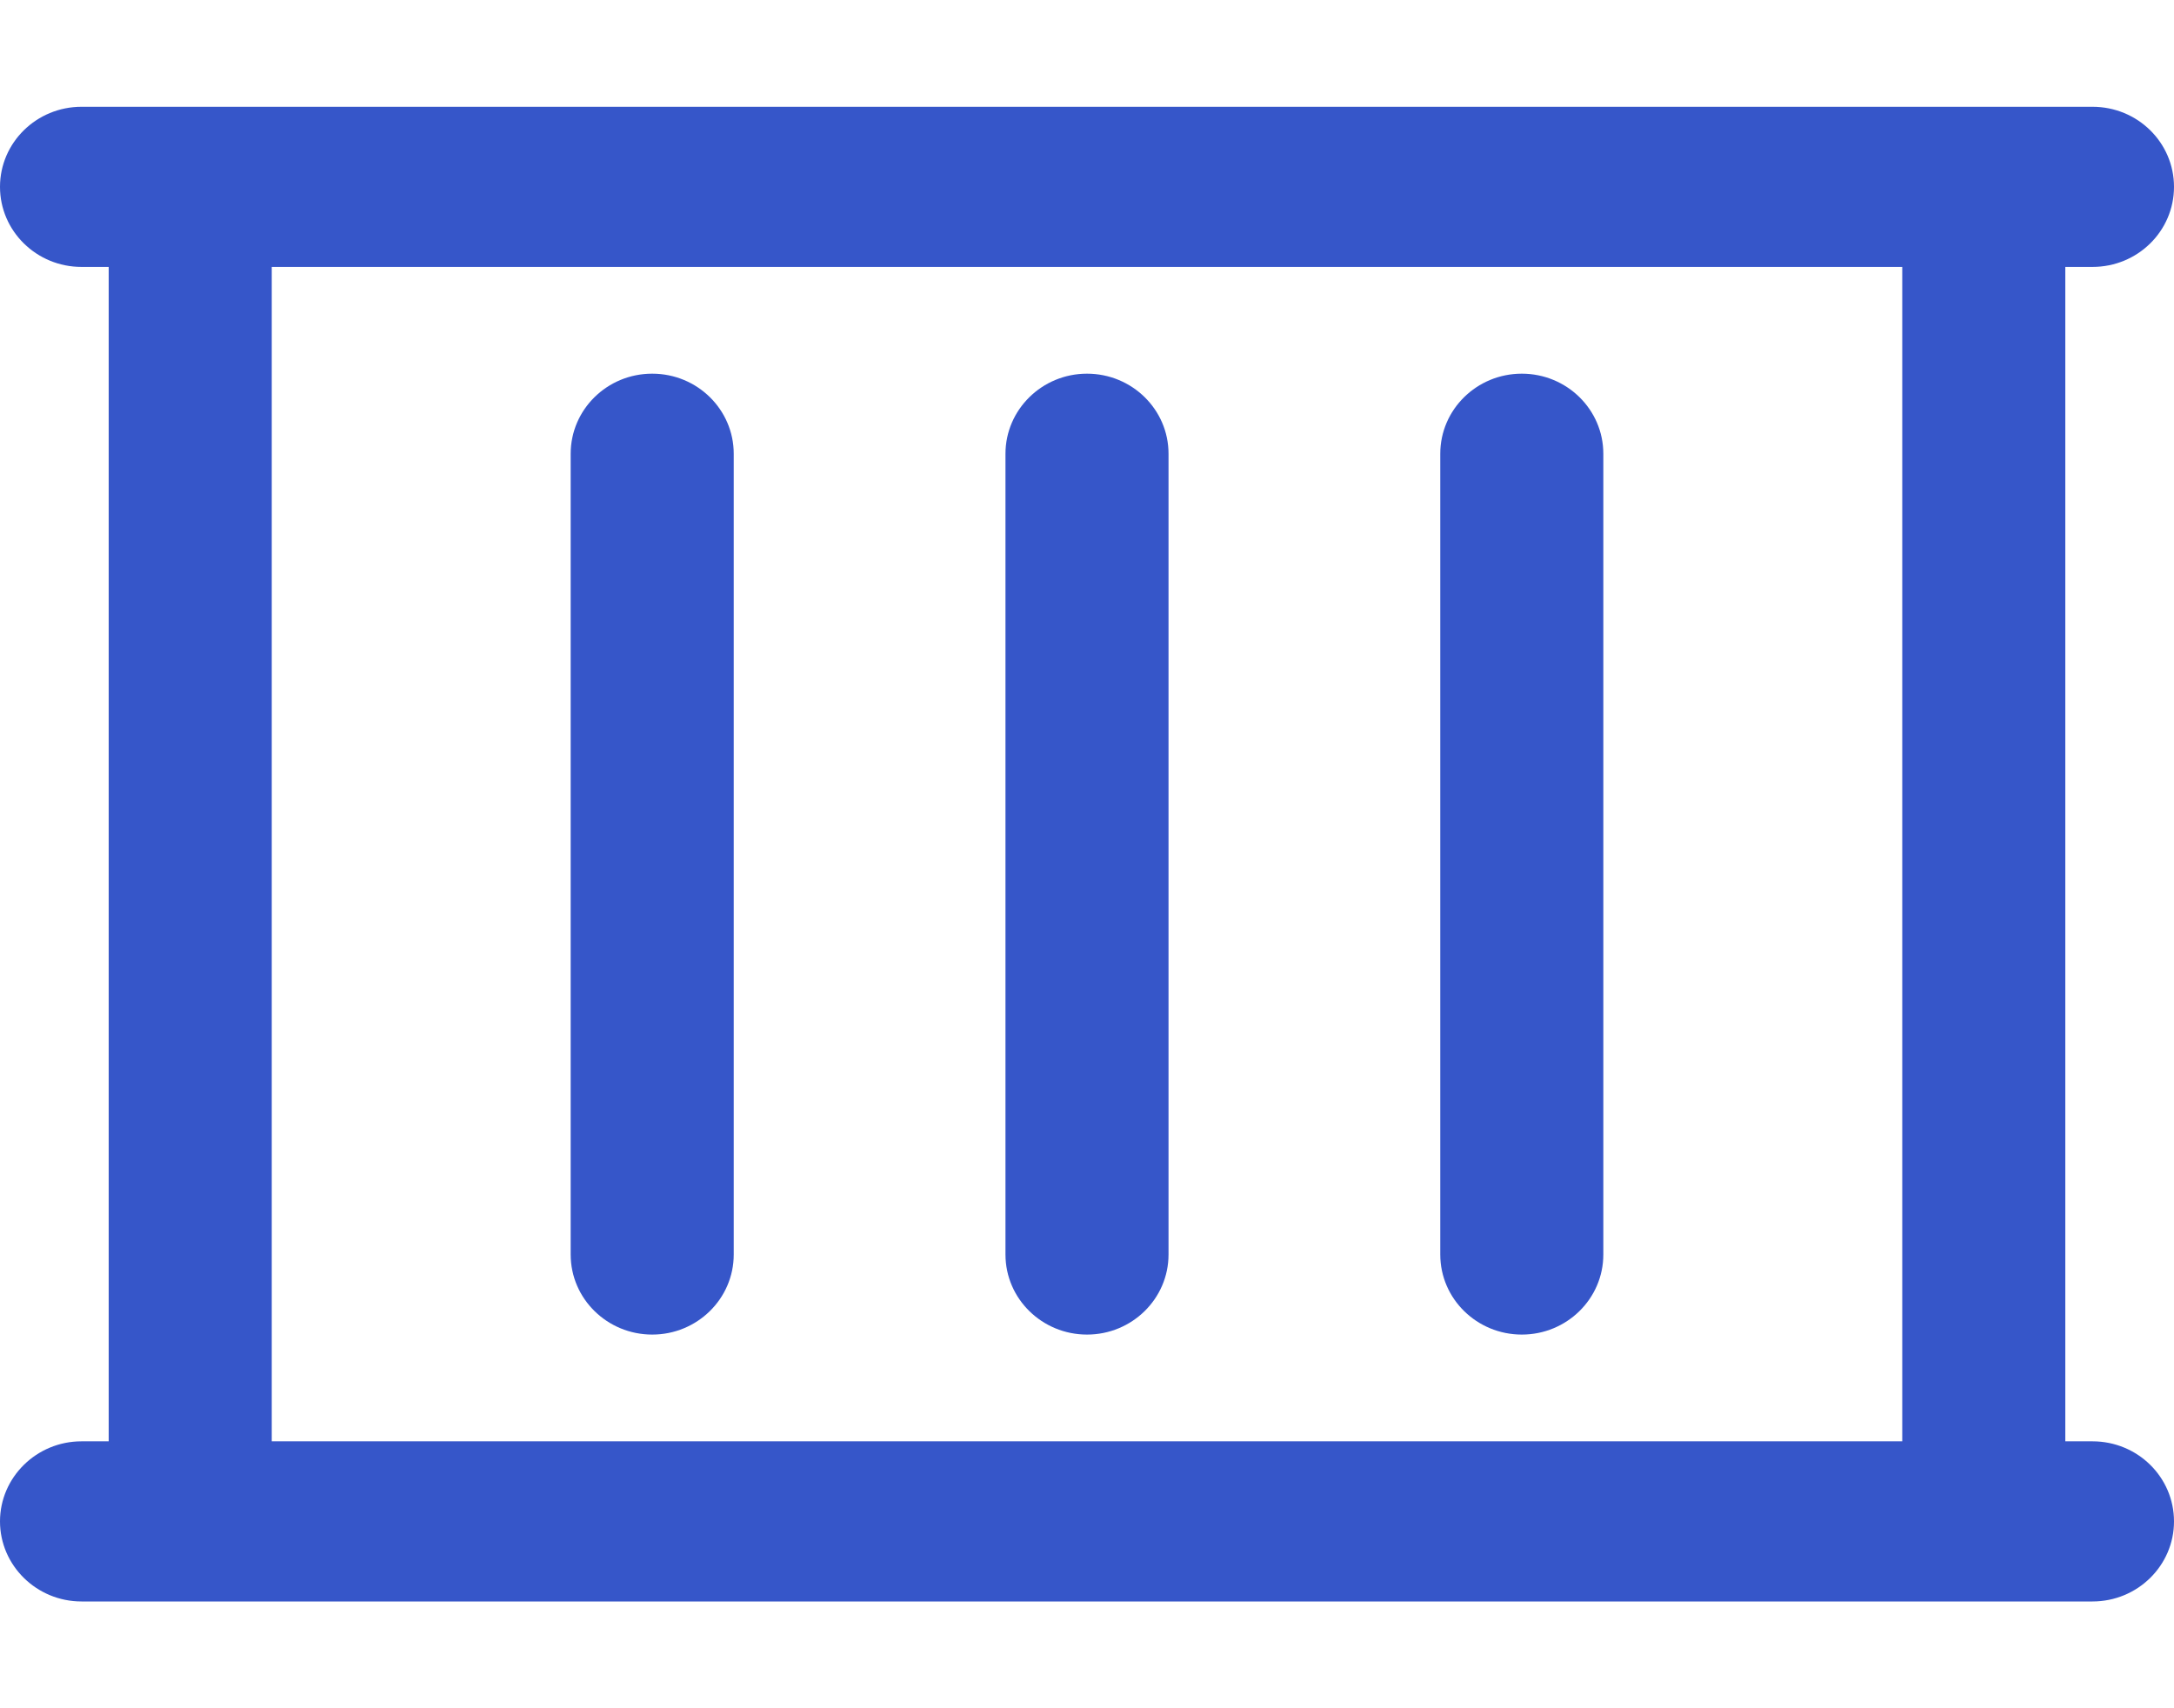 <svg width="70" height="55" viewBox="0 0 70 55" fill="none" xmlns="http://www.w3.org/2000/svg">
<path d="M67.375 46.406H66.5V8.594H67.375C68.83 8.594 70 7.439 70 6.016C70 4.592 68.83 3.438 67.375 3.438H2.625C1.176 3.438 0 4.592 0 6.016C0 7.439 1.176 8.594 2.625 8.594H3.5V46.406H2.625C1.176 46.406 0 47.566 0 48.984C0 50.402 1.176 51.562 2.625 51.562H67.375C68.824 51.562 70 50.408 70 48.984C70 47.561 68.83 46.406 67.375 46.406ZM61.25 46.406H8.75V8.594H61.25V46.406ZM21 42.969C22.449 42.969 23.625 41.814 23.625 40.391V14.609C23.625 13.191 22.455 12.031 21 12.031C19.545 12.031 18.375 13.191 18.375 14.609V40.391C18.375 41.819 19.556 42.969 21 42.969ZM35 42.969C36.449 42.969 37.625 41.814 37.625 40.391V14.609C37.625 13.186 36.449 12.031 35 12.031C33.551 12.031 32.375 13.191 32.375 14.609V40.391C32.375 41.819 33.556 42.969 35 42.969ZM49 42.969C50.449 42.969 51.625 41.814 51.625 40.391V14.609C51.625 13.186 50.449 12.031 49 12.031C47.551 12.031 46.375 13.186 46.375 14.609V40.391C46.375 41.819 47.556 42.969 49 42.969Z" fill="#3656C9"/>
</svg>
